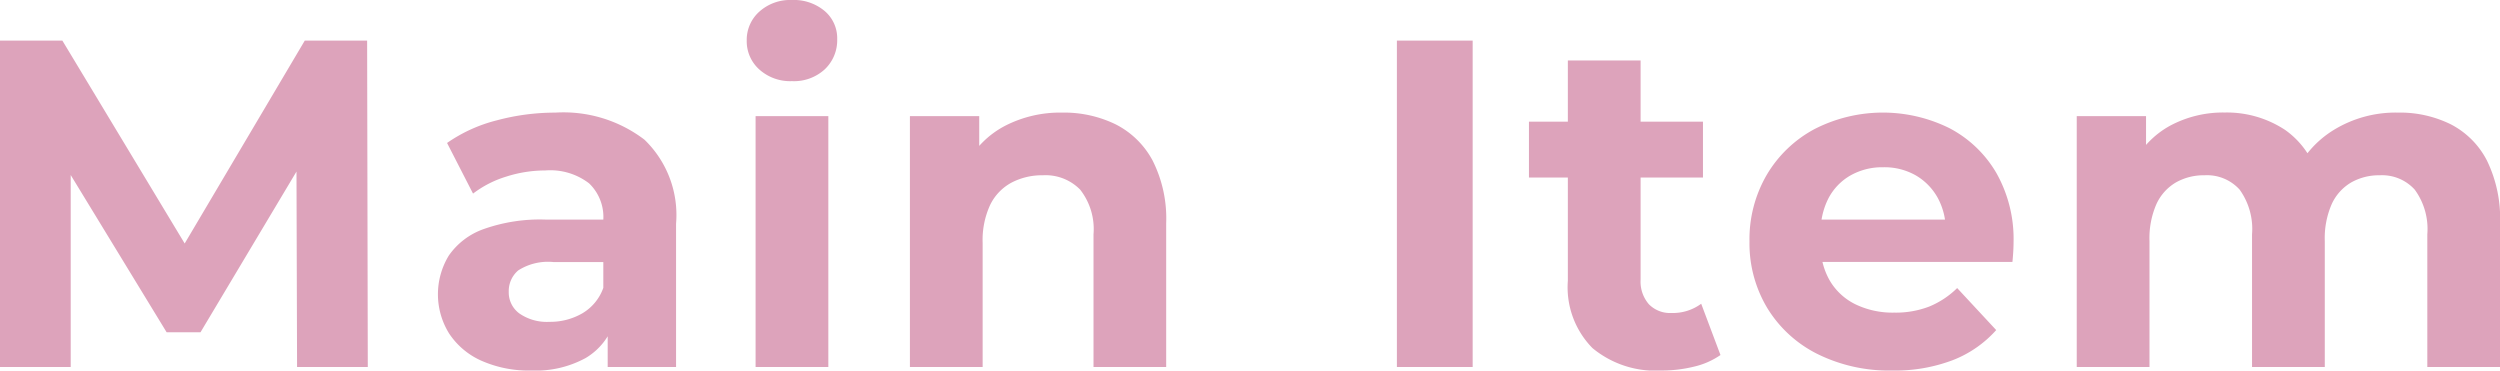 <svg xmlns="http://www.w3.org/2000/svg" width="128.668" height="19.07" viewBox="0 0 128.668 19.07">
  <path id="パス_3003" data-name="パス 3003" d="M1.991,23V6.2H5.2l7.154,11.866h-1.7L17.678,6.2h3.208L20.92,23H17.28l-.033-11.2h.685L12.31,21.213H10.567L4.825,11.8H5.63V23Zm31.276,0V20.484l-.225-.566v-4.5a2.392,2.392,0,0,0-.733-1.87,3.28,3.28,0,0,0-2.255-.663,6.589,6.589,0,0,0-2.017.319,5.414,5.414,0,0,0-1.7.872l-1.337-2.606a7.8,7.8,0,0,1,2.55-1.162,11.608,11.608,0,0,1,3.021-.4A6.869,6.869,0,0,1,35.158,11.3a5.383,5.383,0,0,1,1.628,4.329V23Zm-3.923.182a6.026,6.026,0,0,1-2.586-.509,3.874,3.874,0,0,1-1.654-1.4,3.825,3.825,0,0,1-.013-4.009,3.67,3.67,0,0,1,1.784-1.359,8.675,8.675,0,0,1,3.191-.492h3.417V17.6h-3a2.841,2.841,0,0,0-1.818.428,1.39,1.39,0,0,0-.49,1.1,1.342,1.342,0,0,0,.558,1.125,2.486,2.486,0,0,0,1.535.423,3.3,3.3,0,0,0,1.694-.438,2.481,2.481,0,0,0,1.082-1.317l.565,1.739a3.3,3.3,0,0,1-1.479,1.88A5.357,5.357,0,0,1,29.344,23.182ZM40.879,23V10.088h3.744V23ZM42.751,8.288a2.375,2.375,0,0,1-1.68-.6A1.946,1.946,0,0,1,40.423,6.2a1.946,1.946,0,0,1,.648-1.488,2.375,2.375,0,0,1,1.68-.6,2.467,2.467,0,0,1,1.68.564,1.837,1.837,0,0,1,.648,1.452,2.057,2.057,0,0,1-.636,1.548A2.338,2.338,0,0,1,42.751,8.288Zm13.9,1.619a6.068,6.068,0,0,1,2.75.6,4.424,4.424,0,0,1,1.91,1.864,6.616,6.616,0,0,1,.7,3.237V23H58.271V16.173a3.294,3.294,0,0,0-.686-2.3,2.489,2.489,0,0,0-1.922-.74,3.375,3.375,0,0,0-1.606.375,2.582,2.582,0,0,0-1.1,1.139,4.3,4.3,0,0,0-.392,1.966V23H48.822V10.089h3.567v3.579l-.67-1.075a4.7,4.7,0,0,1,1.989-2A6.189,6.189,0,0,1,56.653,9.907ZM73.885,23V6.2h3.9V23Zm13.623.182a5.085,5.085,0,0,1-3.558-1.156,4.458,4.458,0,0,1-1.266-3.463V7.224h3.744V18.5a1.779,1.779,0,0,0,.425,1.269,1.524,1.524,0,0,0,1.166.452,2.461,2.461,0,0,0,1.528-.476l.992,2.639a3.961,3.961,0,0,1-1.37.6A6.953,6.953,0,0,1,87.507,23.182Zm-6.826-9.934V10.375h8.956v2.874Zm18.7,9.934a8.3,8.3,0,0,1-3.869-.859,6.339,6.339,0,0,1-2.569-2.364,6.467,6.467,0,0,1-.912-3.42,6.586,6.586,0,0,1,.892-3.434,6.3,6.3,0,0,1,2.454-2.349,7.717,7.717,0,0,1,6.95-.045,6.027,6.027,0,0,1,2.408,2.3,6.907,6.907,0,0,1,.887,3.584q0,.216-.017.491t-.041.506h-10.5V15.413h8.513l-1.446.653a3.457,3.457,0,0,0-.4-1.75,3.033,3.033,0,0,0-1.133-1.173,3.252,3.252,0,0,0-1.681-.423,3.316,3.316,0,0,0-1.692.423,2.912,2.912,0,0,0-1.132,1.18,3.759,3.759,0,0,0-.4,1.786v.584a3.6,3.6,0,0,0,.466,1.853,3.118,3.118,0,0,0,1.322,1.226,4.408,4.408,0,0,0,2,.43,4.81,4.81,0,0,0,1.8-.312,4.476,4.476,0,0,0,1.439-.952L104.73,21.1a5.82,5.82,0,0,1-2.241,1.55A8.355,8.355,0,0,1,99.385,23.182ZM125.4,9.907a5.913,5.913,0,0,1,2.72.6,4.317,4.317,0,0,1,1.865,1.864,6.811,6.811,0,0,1,.677,3.237V23h-3.744V16.173a3.429,3.429,0,0,0-.647-2.3,2.266,2.266,0,0,0-1.8-.74,2.9,2.9,0,0,0-1.472.37,2.487,2.487,0,0,0-1,1.111,4.379,4.379,0,0,0-.358,1.9V23h-3.744V16.173a3.465,3.465,0,0,0-.637-2.3,2.26,2.26,0,0,0-1.811-.74,2.9,2.9,0,0,0-1.472.37,2.487,2.487,0,0,0-1,1.111,4.379,4.379,0,0,0-.358,1.9V23h-3.744V10.089h3.567v3.522l-.679-1.027a4.6,4.6,0,0,1,1.912-2,5.762,5.762,0,0,1,2.82-.681,5.443,5.443,0,0,1,3.1.893,4.36,4.36,0,0,1,1.773,2.75l-1.323-.365a5.18,5.18,0,0,1,2.071-2.389A6.089,6.089,0,0,1,125.4,9.907Z" transform="translate(-1.991 -4.112)" fill="#dda3bb"/>
</svg>
